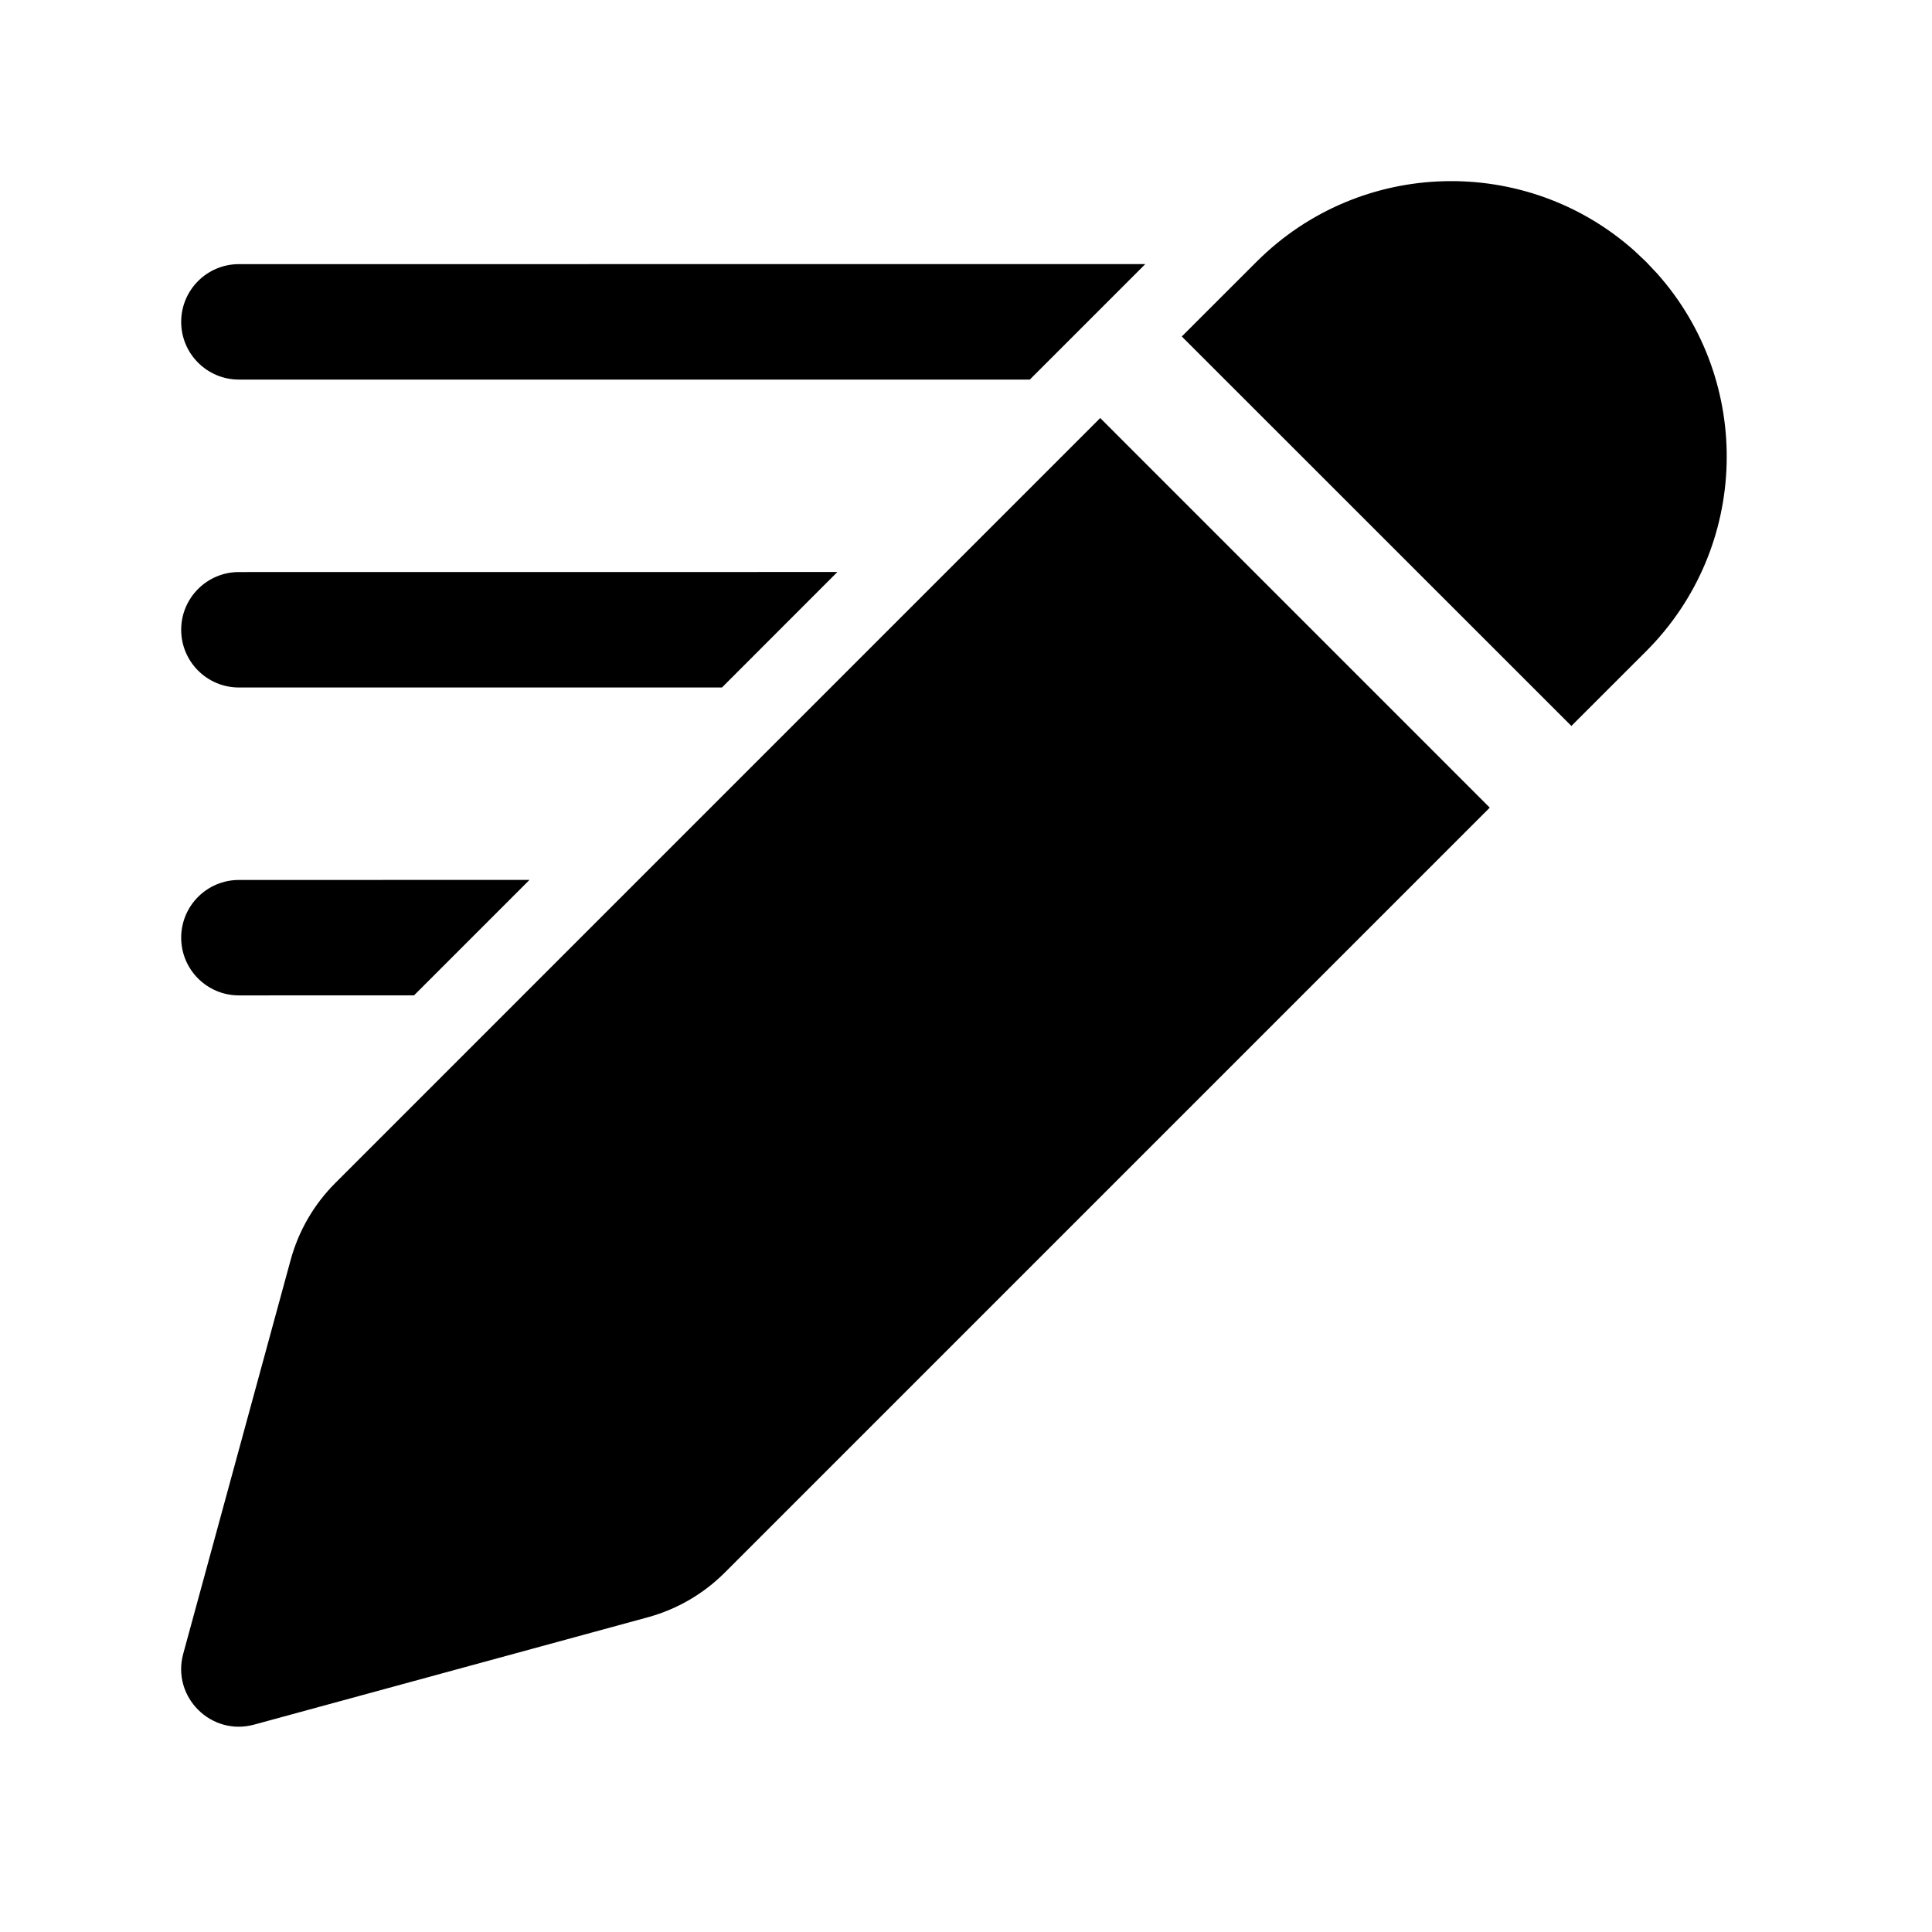 <svg width="32" height="32" viewBox="0 0 32 32" fill="none" xmlns="http://www.w3.org/2000/svg">
<path d="M18.223 6.924L24.675 13.377L12.005 26.047C11.652 26.4 11.213 26.655 10.731 26.787L4.209 28.565C3.495 28.76 2.84 28.105 3.035 27.391L4.814 20.869C4.945 20.387 5.2 19.948 5.553 19.595L18.223 6.924ZM8.77 14.574L6.858 16.486L3.957 16.487C3.429 16.487 3.001 16.059 3.001 15.531C3.001 15.003 3.429 14.575 3.957 14.575L8.77 14.574ZM27.069 4.152L27.264 4.336L27.448 4.531C29.043 6.323 28.982 9.07 27.264 10.788L26.027 12.024L19.574 5.573L20.812 4.336C22.53 2.618 25.277 2.557 27.069 4.152ZM13.87 9.474L11.958 11.387L3.957 11.387C3.429 11.387 3.001 10.959 3.001 10.431C3.001 9.903 3.429 9.475 3.957 9.475L13.87 9.474ZM18.97 4.374L17.057 6.287L3.957 6.287C3.429 6.287 3.001 5.859 3.001 5.331C3.001 4.803 3.429 4.375 3.957 4.375L18.97 4.374Z" fill="black"/>
</svg>
